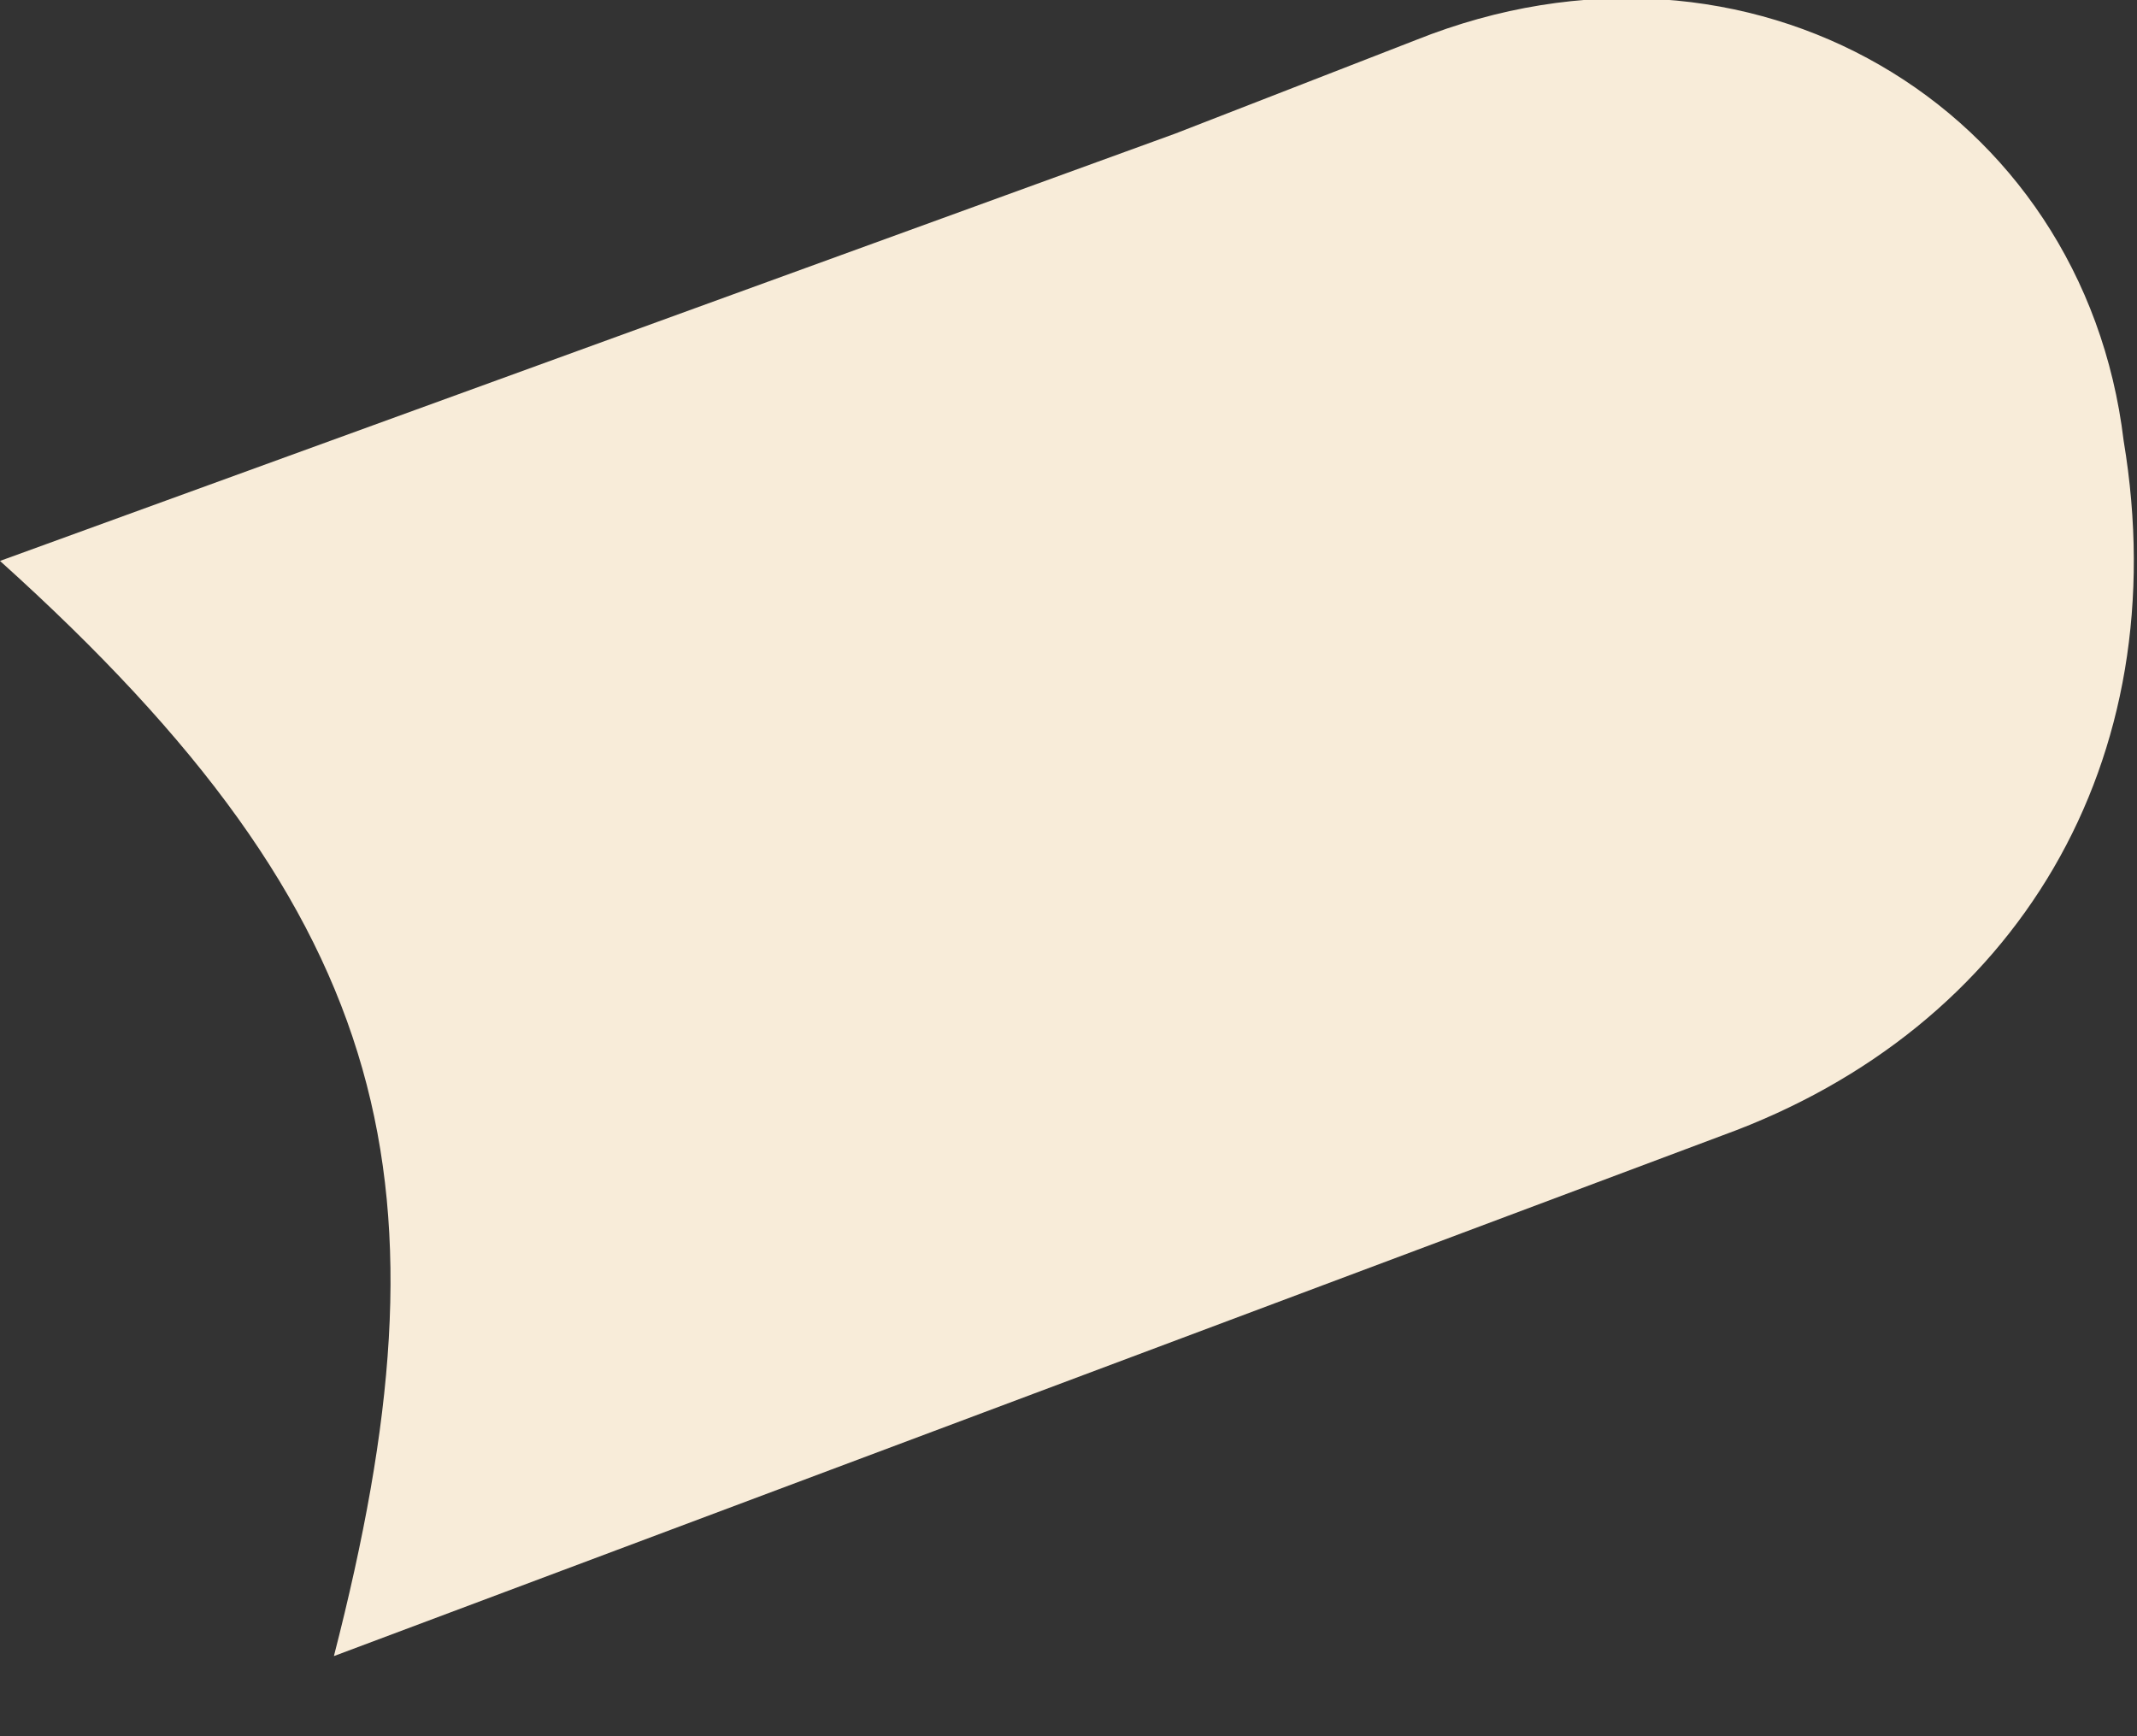 <svg width="16" height="13" fill="none" xmlns="http://www.w3.org/2000/svg"><rect width="100%" height="100%" fill="#333333" stroke="none"/><path d="M2.5 12.4C3.4 8.9 3 6.9 0 4.2L8.8 1l1.8-.7c2.5-1 5 .5 5.3 3 .4 2.4-.8 4.4-3 5.2L2.5 12.4Z" fill="#F8ECD9"/></svg>